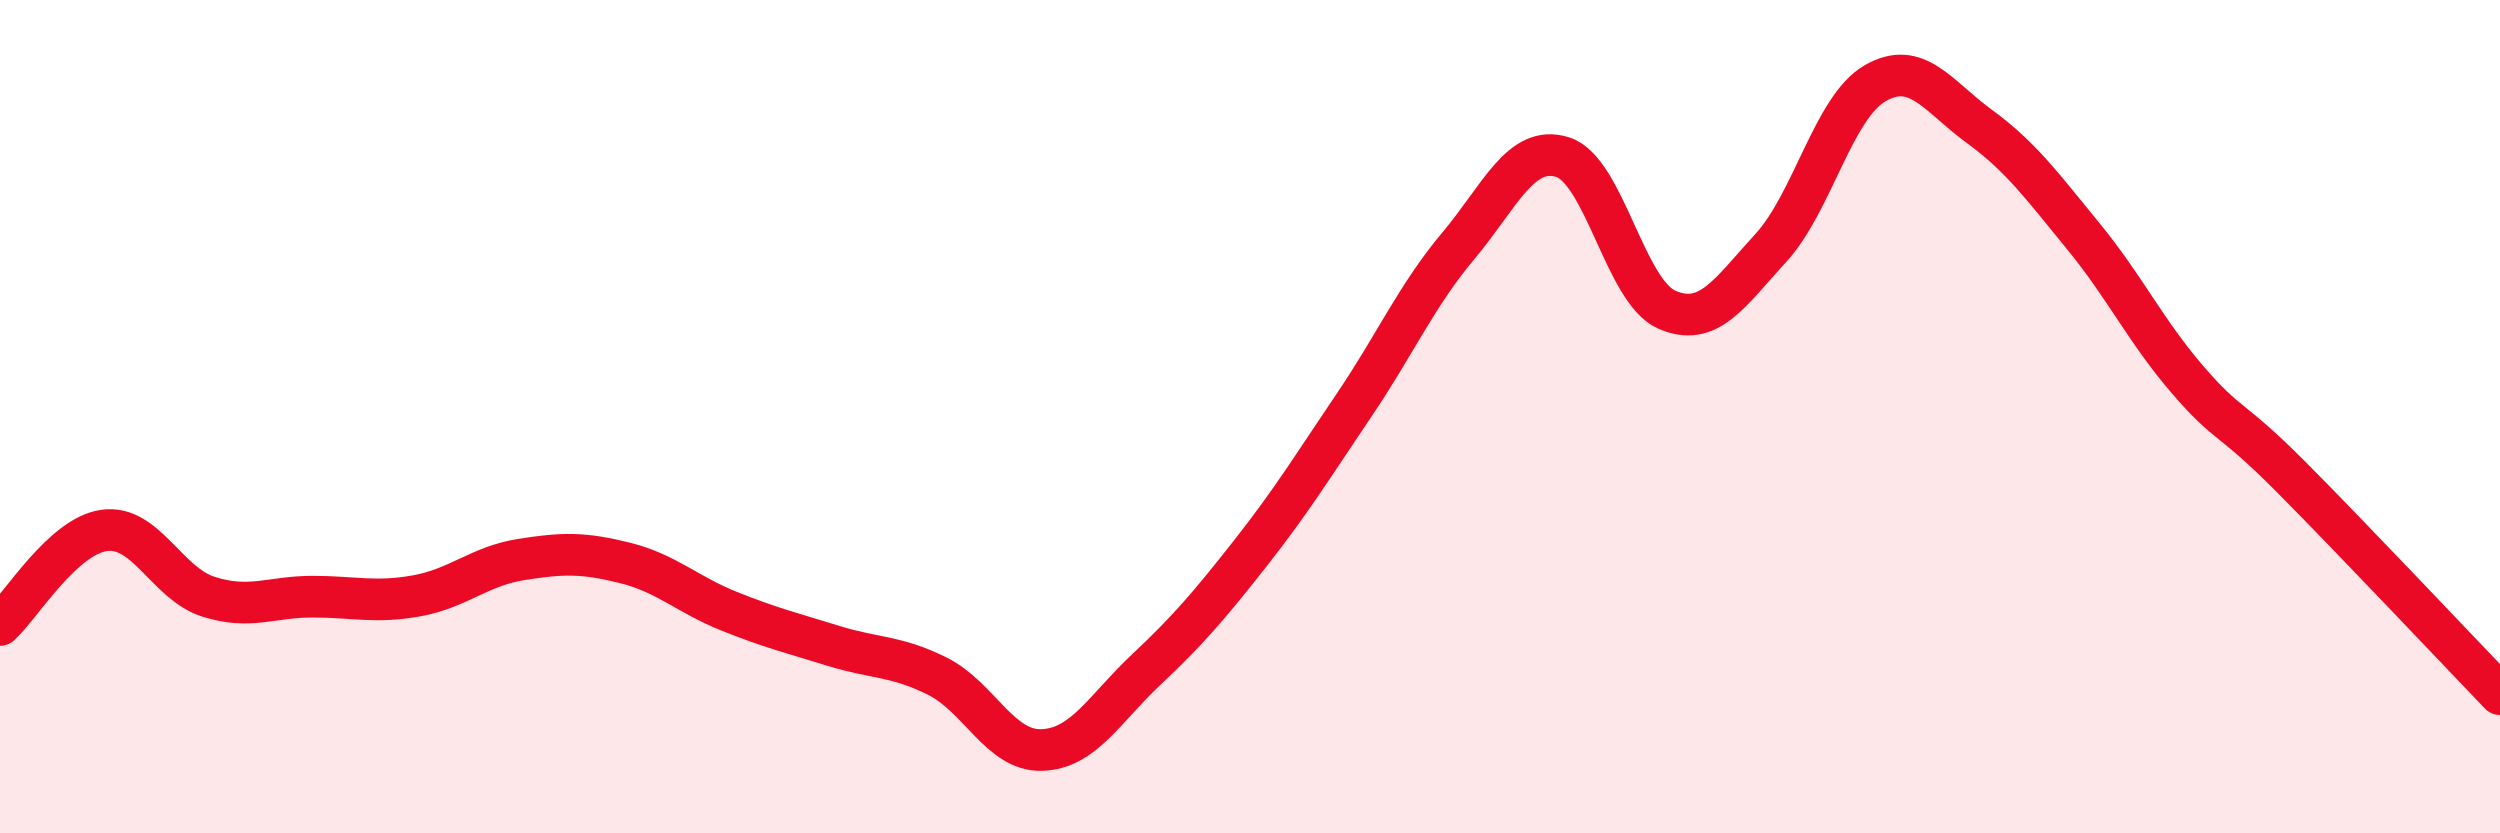 
    <svg width="60" height="20" viewBox="0 0 60 20" xmlns="http://www.w3.org/2000/svg">
      <path
        d="M 0,15 C 0.5,14.55 1.5,12.87 2.5,12.73 C 3.5,12.59 4,14 5,14.32 C 6,14.64 6.5,14.32 7.5,14.32 C 8.5,14.32 9,14.48 10,14.3 C 11,14.12 11.5,13.59 12.5,13.43 C 13.5,13.27 14,13.26 15,13.51 C 16,13.76 16.5,14.27 17.5,14.67 C 18.5,15.07 19,15.19 20,15.5 C 21,15.81 21.5,15.73 22.5,16.23 C 23.5,16.73 24,18.03 25,18 C 26,17.97 26.5,17.02 27.5,16.08 C 28.5,15.14 29,14.56 30,13.29 C 31,12.02 31.5,11.2 32.5,9.72 C 33.5,8.24 34,7.09 35,5.9 C 36,4.71 36.5,3.46 37.5,3.77 C 38.5,4.08 39,6.99 40,7.43 C 41,7.87 41.5,7.04 42.5,5.95 C 43.5,4.86 44,2.58 45,2 C 46,1.42 46.5,2.3 47.5,3.03 C 48.5,3.76 49,4.45 50,5.67 C 51,6.89 51.5,7.95 52.5,9.11 C 53.5,10.27 53.5,9.95 55,11.46 C 56.5,12.97 59,15.62 60,16.66L60 20L0 20Z"
        fill="#EB0A25"
        opacity="0.1"
        stroke-linecap="round"
        stroke-linejoin="round"
      />
      <path
        d="M 0,15 C 0.5,14.55 1.5,12.87 2.5,12.73 C 3.5,12.59 4,14 5,14.32 C 6,14.64 6.5,14.32 7.5,14.32 C 8.5,14.32 9,14.48 10,14.3 C 11,14.12 11.5,13.59 12.5,13.43 C 13.5,13.27 14,13.26 15,13.51 C 16,13.76 16.5,14.27 17.5,14.67 C 18.5,15.07 19,15.19 20,15.5 C 21,15.81 21.5,15.73 22.5,16.23 C 23.5,16.73 24,18.03 25,18 C 26,17.97 26.5,17.02 27.5,16.08 C 28.5,15.14 29,14.56 30,13.29 C 31,12.02 31.5,11.2 32.5,9.72 C 33.5,8.24 34,7.09 35,5.9 C 36,4.71 36.5,3.46 37.5,3.77 C 38.5,4.08 39,6.99 40,7.43 C 41,7.87 41.5,7.04 42.5,5.95 C 43.5,4.86 44,2.58 45,2 C 46,1.42 46.5,2.3 47.5,3.03 C 48.5,3.76 49,4.45 50,5.67 C 51,6.89 51.5,7.95 52.5,9.11 C 53.5,10.27 53.5,9.95 55,11.46 C 56.5,12.97 59,15.62 60,16.66"
        stroke="#EB0A25"
        stroke-width="1"
        fill="none"
        stroke-linecap="round"
        stroke-linejoin="round"
      />
    </svg>
  